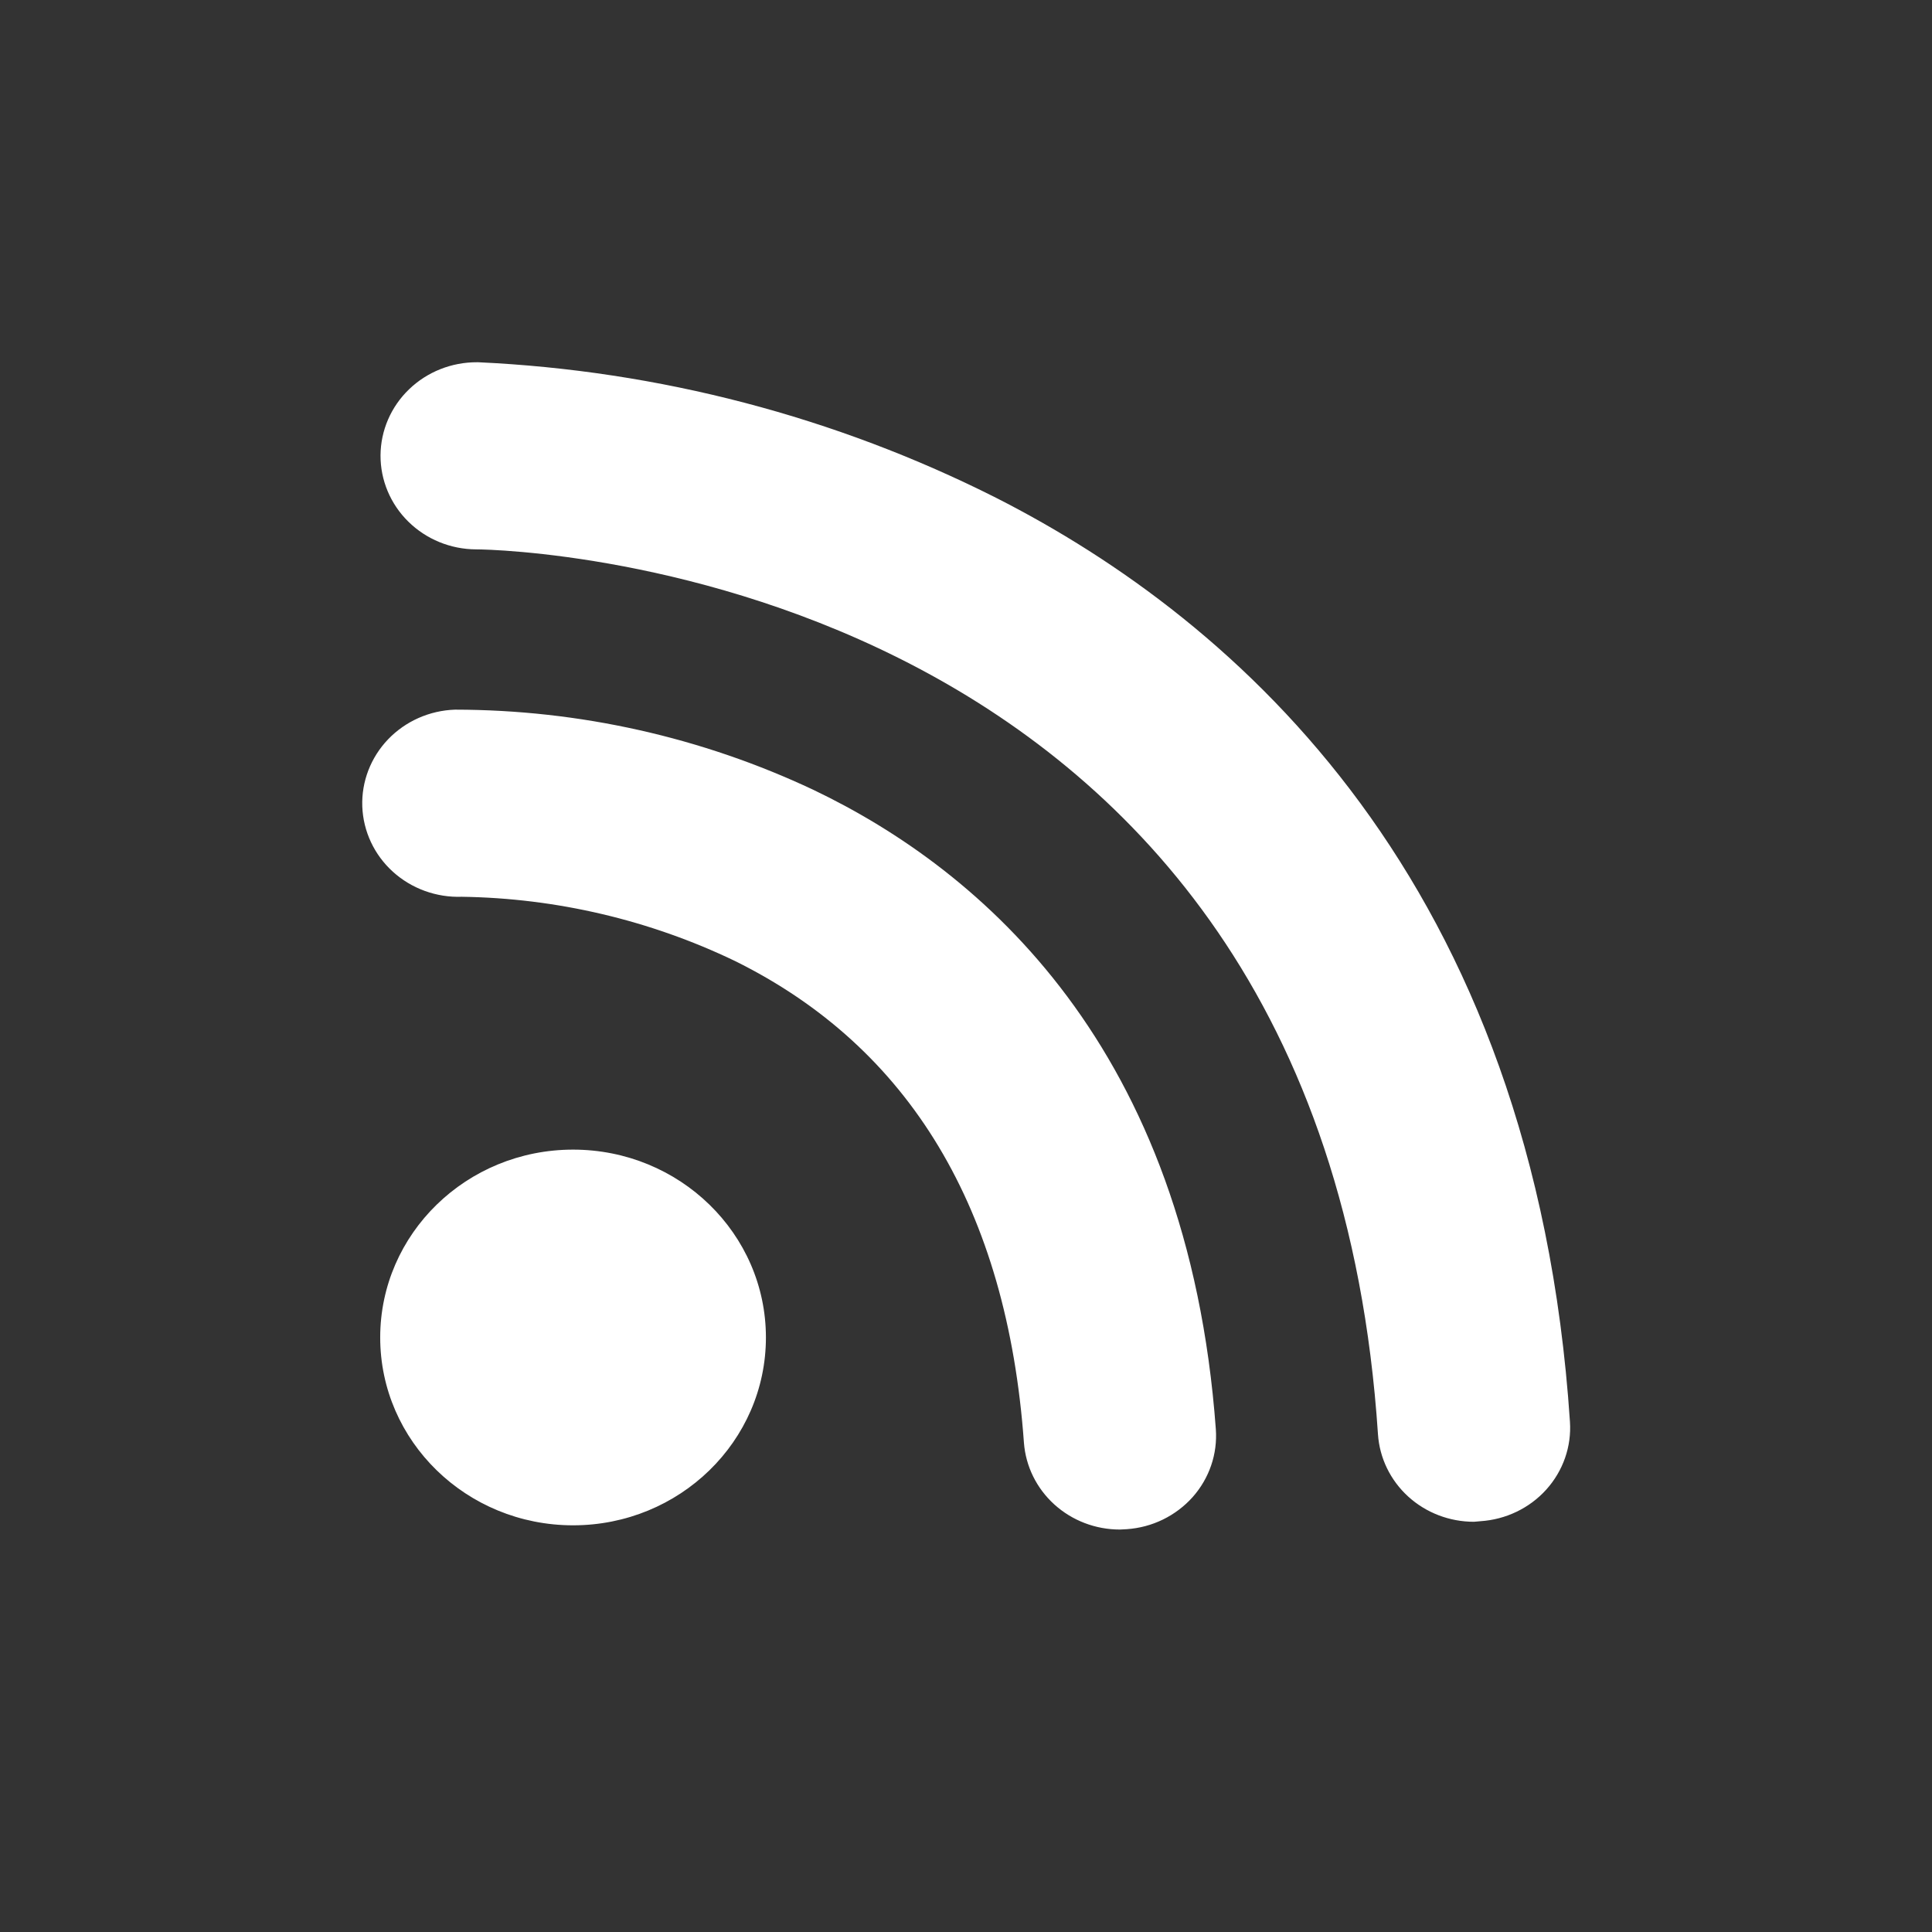 <svg width="48" height="48" viewBox="0 0 48 48" fill="none" xmlns="http://www.w3.org/2000/svg">
<rect x="0" y="0" width="48" height="48" fill="#333333" stroke="none"/>
<g id="RSS">
<path id="Union" fill-rule="evenodd" clip-rule="evenodd" d="M34.986 37.181C35.429 37.585 36.014 37.809 36.621 37.808L36.78 37.794C37.411 37.753 38 37.471 38.417 37.008C38.835 36.544 39.046 35.939 39.005 35.324C38.113 21.89 30.762 15.425 24.748 12.368C20.758 10.356 16.369 9.207 11.881 9H11.854C11.221 8.997 10.613 9.238 10.163 9.672C9.713 10.105 9.458 10.695 9.454 11.312C9.451 11.928 9.699 12.521 10.144 12.959C10.589 13.398 11.194 13.646 11.827 13.649C12.684 13.649 32.821 14.201 34.235 35.632C34.274 36.222 34.542 36.776 34.986 37.181ZM27.826 38.001C27.221 38.002 26.639 37.78 26.196 37.379C25.753 36.978 25.483 36.429 25.439 35.842C25.022 30.047 22.605 26.023 18.259 23.875C16.146 22.86 13.828 22.314 11.472 22.28C11.158 22.291 10.846 22.241 10.552 22.134C10.258 22.027 9.989 21.865 9.76 21.657C9.296 21.236 9.024 20.653 9.001 20.037C8.979 19.42 9.21 18.82 9.641 18.369C10.073 17.918 10.672 17.652 11.305 17.631C14.392 17.634 17.438 18.316 20.216 19.627C24.392 21.626 29.512 26.02 30.207 35.507C30.229 35.812 30.19 36.118 30.091 36.407C29.992 36.697 29.835 36.965 29.63 37.196C29.424 37.426 29.174 37.615 28.894 37.752C28.614 37.889 28.309 37.97 27.996 37.992L27.826 38.001ZM14.238 37.896C16.884 37.896 19.029 35.807 19.029 33.229C19.029 30.652 16.884 28.562 14.238 28.562C11.591 28.562 9.446 30.652 9.446 33.229C9.446 35.807 11.591 37.896 14.238 37.896Z" fill="white"/>
</g>
</svg>
